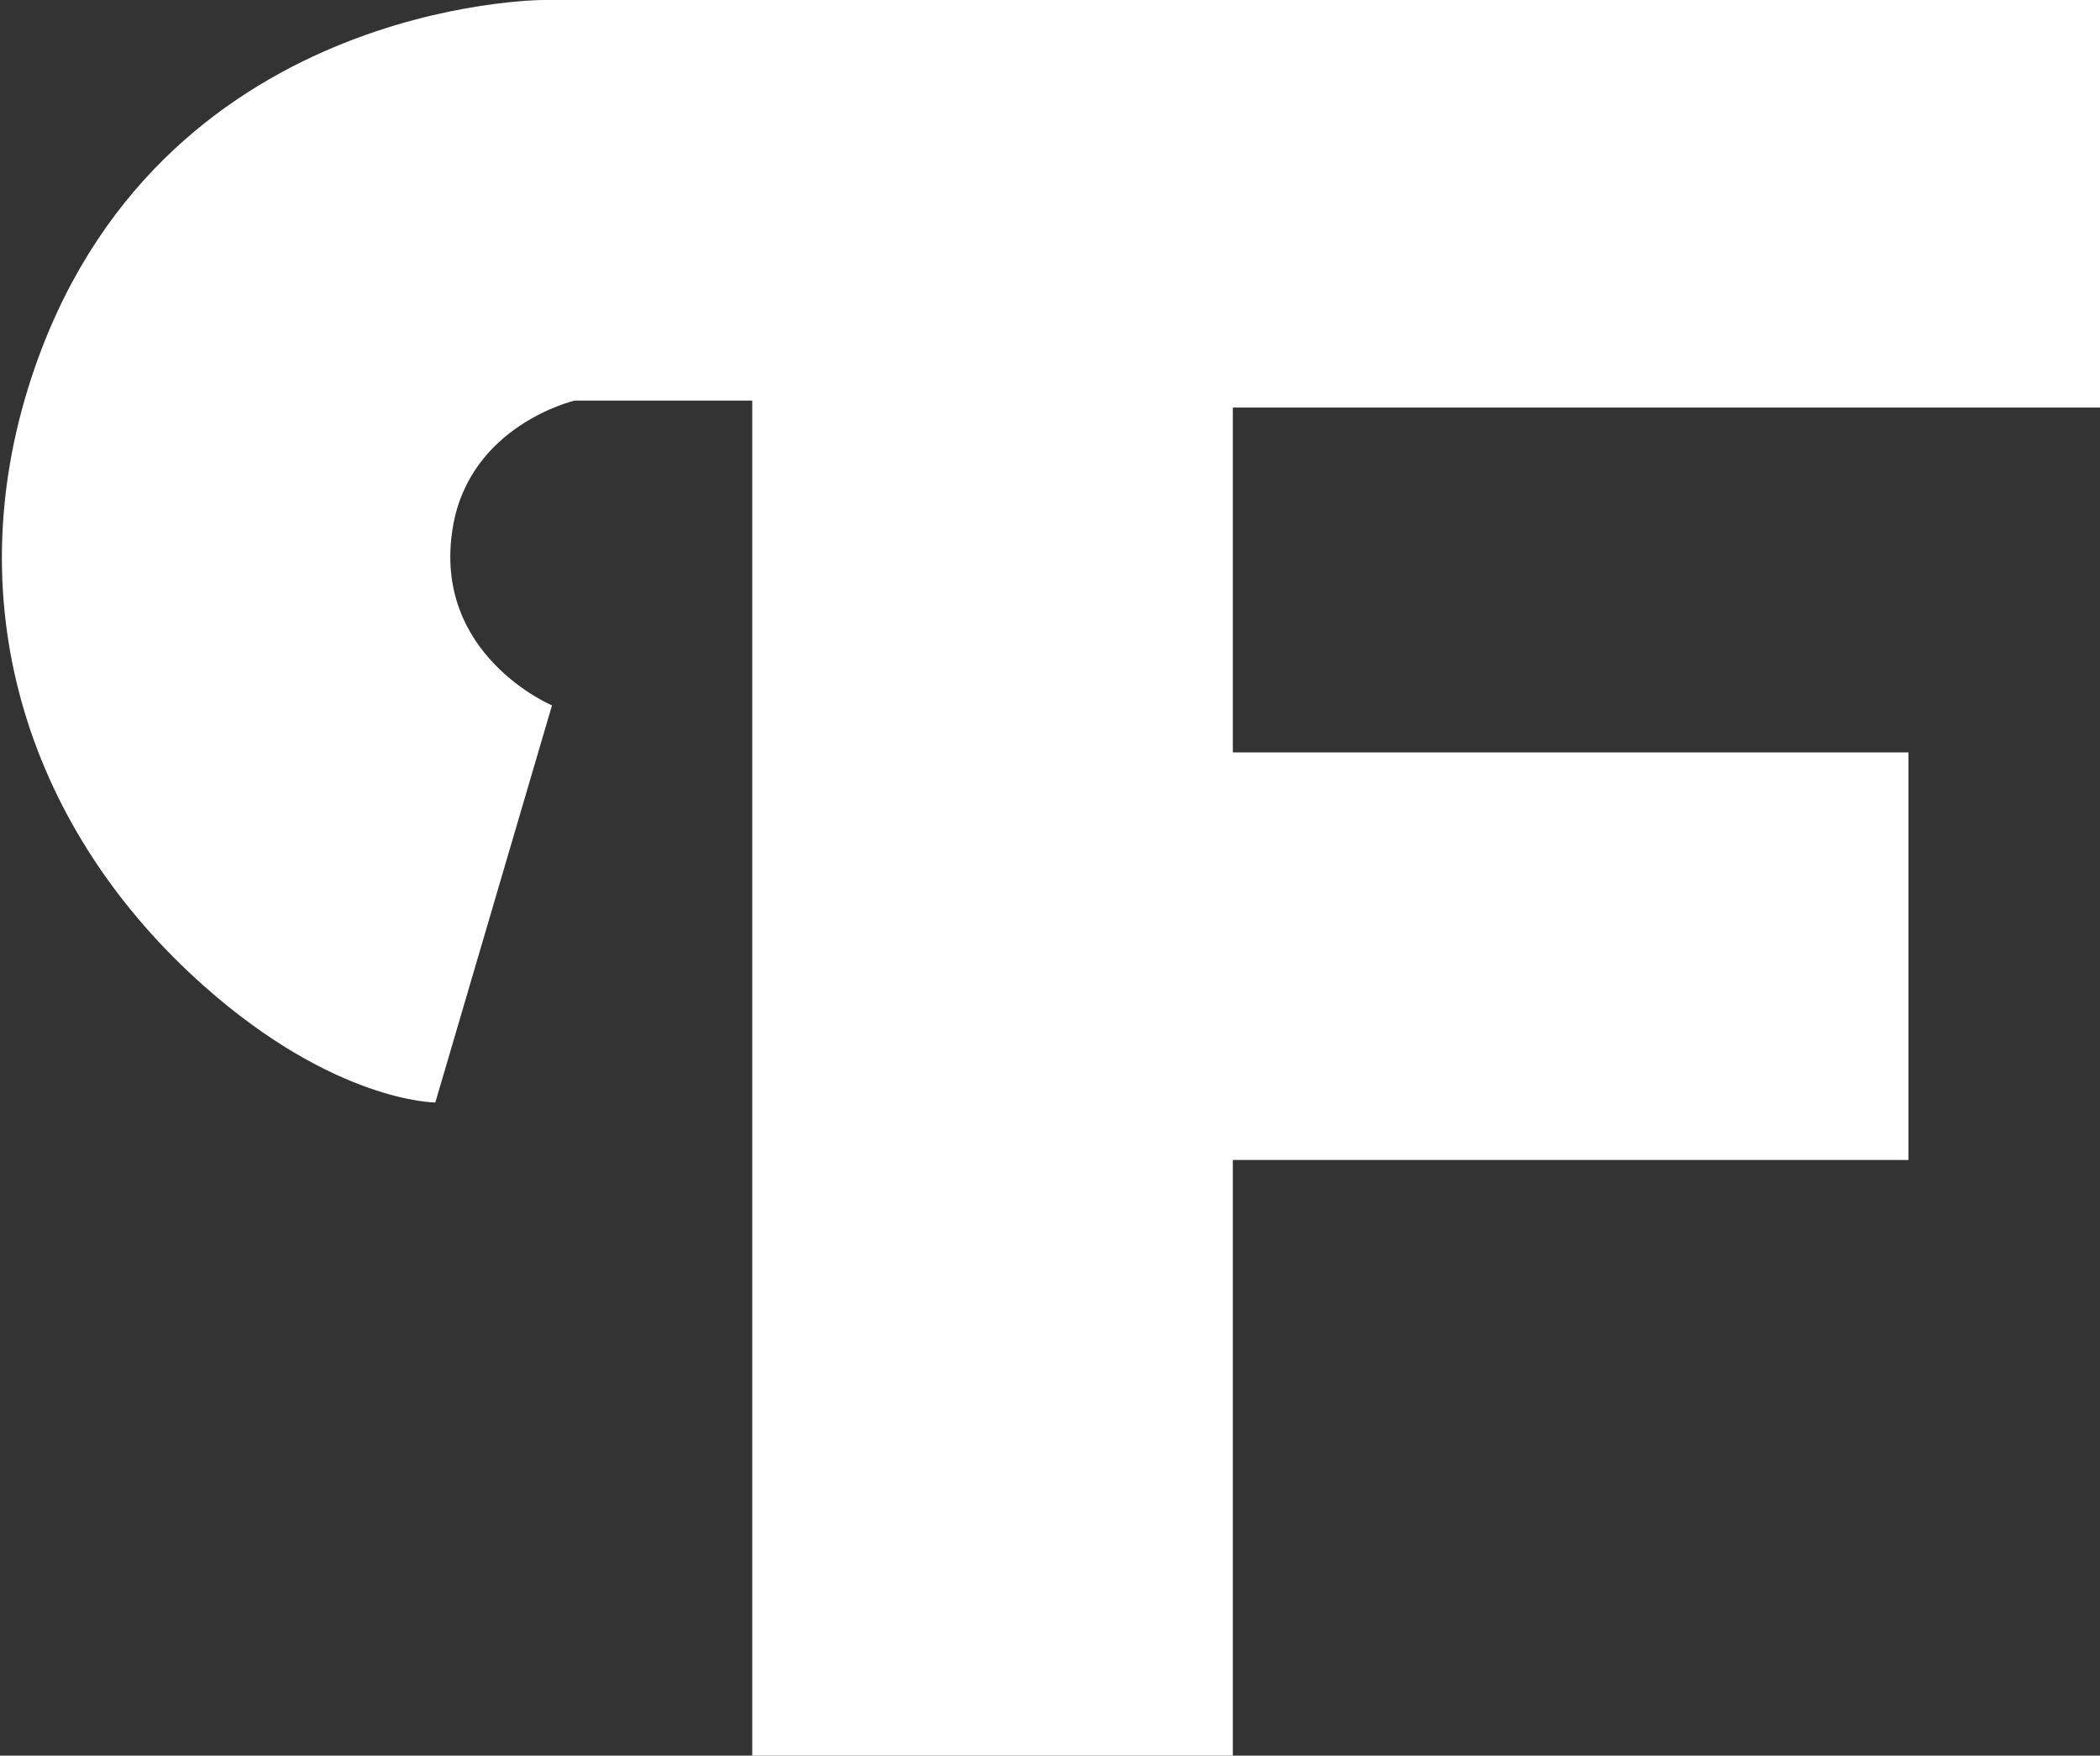 <?xml version="1.0" encoding="UTF-8"?> <svg xmlns="http://www.w3.org/2000/svg" width="603" height="504" viewBox="0 0 603 504" fill="none"><rect x="0" y="0" width="603" height="504" fill="#333333" stroke="none"/> <path fill-rule="evenodd" clip-rule="evenodd" d="M216 0H156C156 0 44.589 0 9 108.5C-12.836 175.071 9 239.033 58.5 283C96.216 316.5 125 316.5 125 316.5L158.5 202.5C158.5 202.5 124 188 130 151.5C134.849 122 165 115 165 115H216L216 504H354V333H548V216H354V117H603V0H354H216Z" fill="white"></path> </svg> 